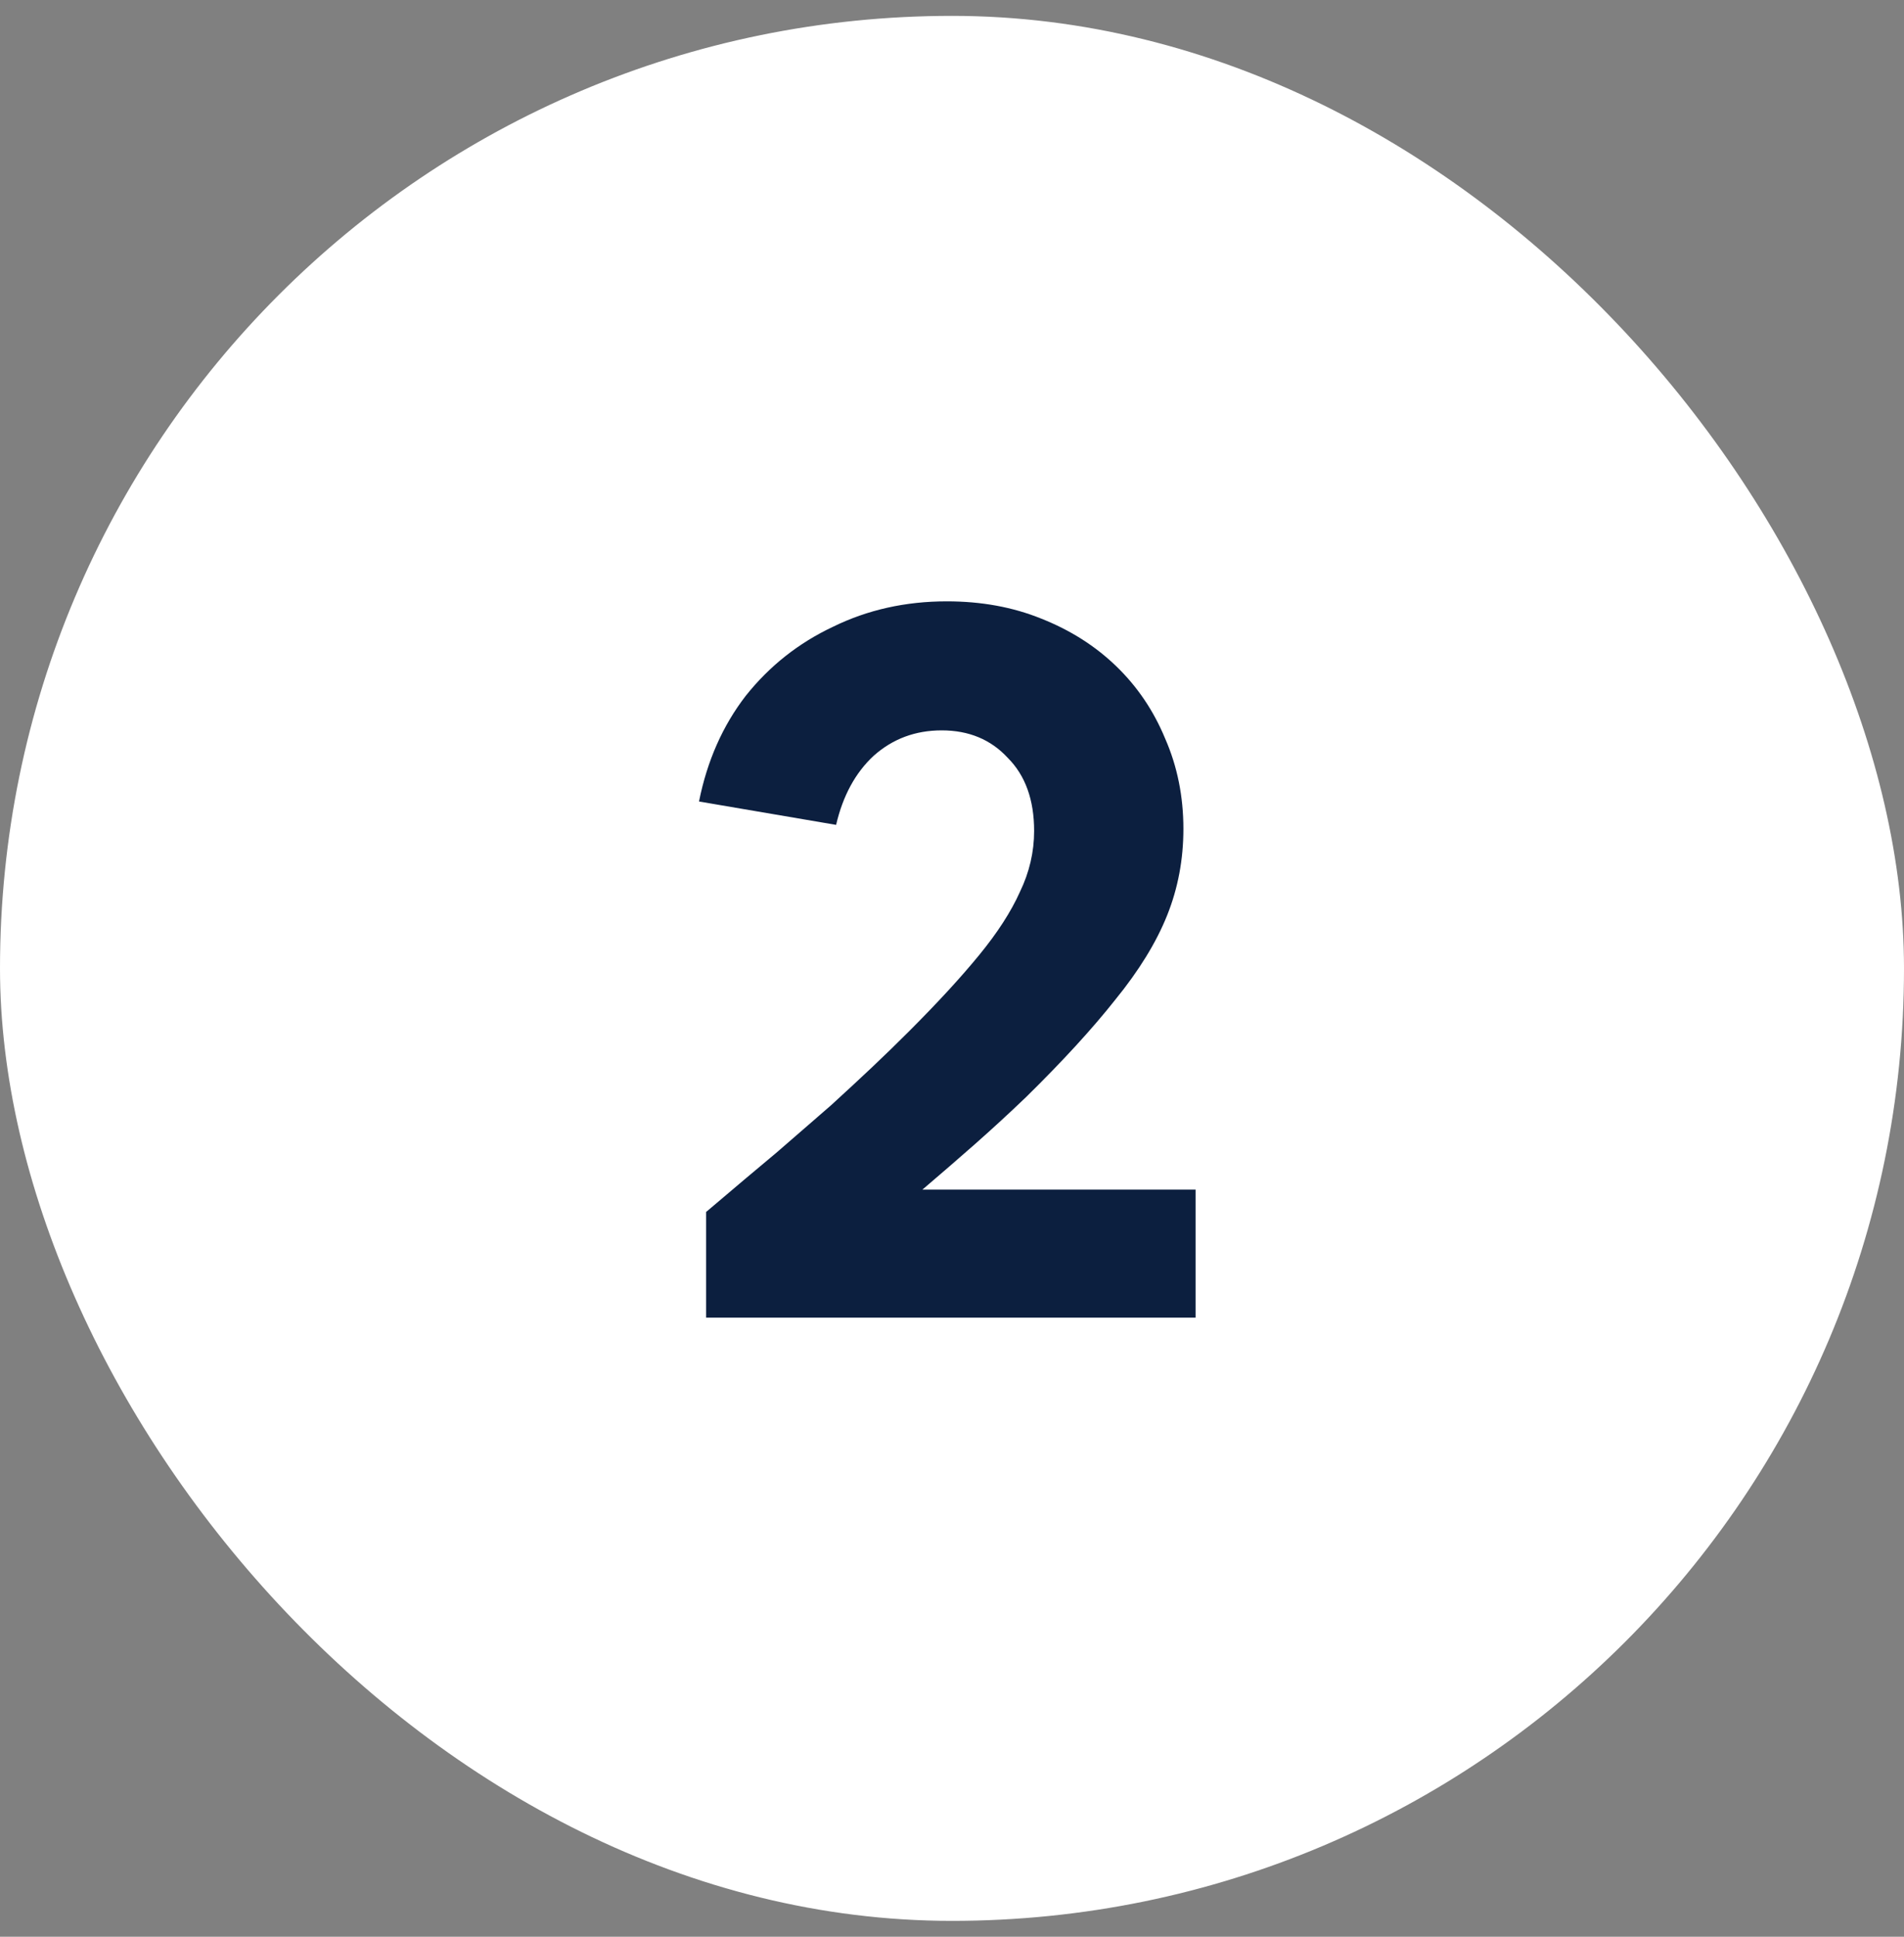 <svg xmlns="http://www.w3.org/2000/svg" fill="none" viewBox="0 0 60 61" height="61" width="60">
<rect x="0" y="0" width="60" height="61" fill="#808080" stroke="none"/>
<rect fill="white" rx="30" height="60" width="60" y="0.5"></rect>
<path fill="#0C1F3F" d="M22.252 41.5V38.172C23.106 37.447 23.852 36.817 24.492 36.284C25.132 35.729 25.698 35.239 26.188 34.812C26.679 34.364 27.116 33.959 27.5 33.596C27.884 33.233 28.268 32.86 28.652 32.476C29.548 31.58 30.284 30.78 30.86 30.076C31.436 29.372 31.863 28.711 32.14 28.092C32.439 27.473 32.588 26.833 32.588 26.172C32.588 25.191 32.311 24.423 31.756 23.868C31.223 23.292 30.53 23.004 29.676 23.004C28.844 23.004 28.13 23.271 27.532 23.804C26.956 24.337 26.562 25.063 26.348 25.98L22.028 25.244C22.284 23.964 22.775 22.855 23.5 21.916C24.247 20.977 25.164 20.252 26.252 19.74C27.34 19.207 28.535 18.94 29.836 18.94C30.924 18.94 31.916 19.121 32.812 19.484C33.73 19.847 34.519 20.348 35.18 20.988C35.842 21.628 36.354 22.385 36.716 23.26C37.1 24.135 37.292 25.084 37.292 26.108C37.292 27.068 37.122 27.975 36.78 28.828C36.439 29.681 35.895 30.567 35.148 31.484C34.423 32.401 33.484 33.425 32.332 34.556C31.82 35.047 31.287 35.537 30.732 36.028C30.199 36.497 29.644 36.977 29.068 37.468H37.676V41.5H22.252Z"></path>
</svg>
